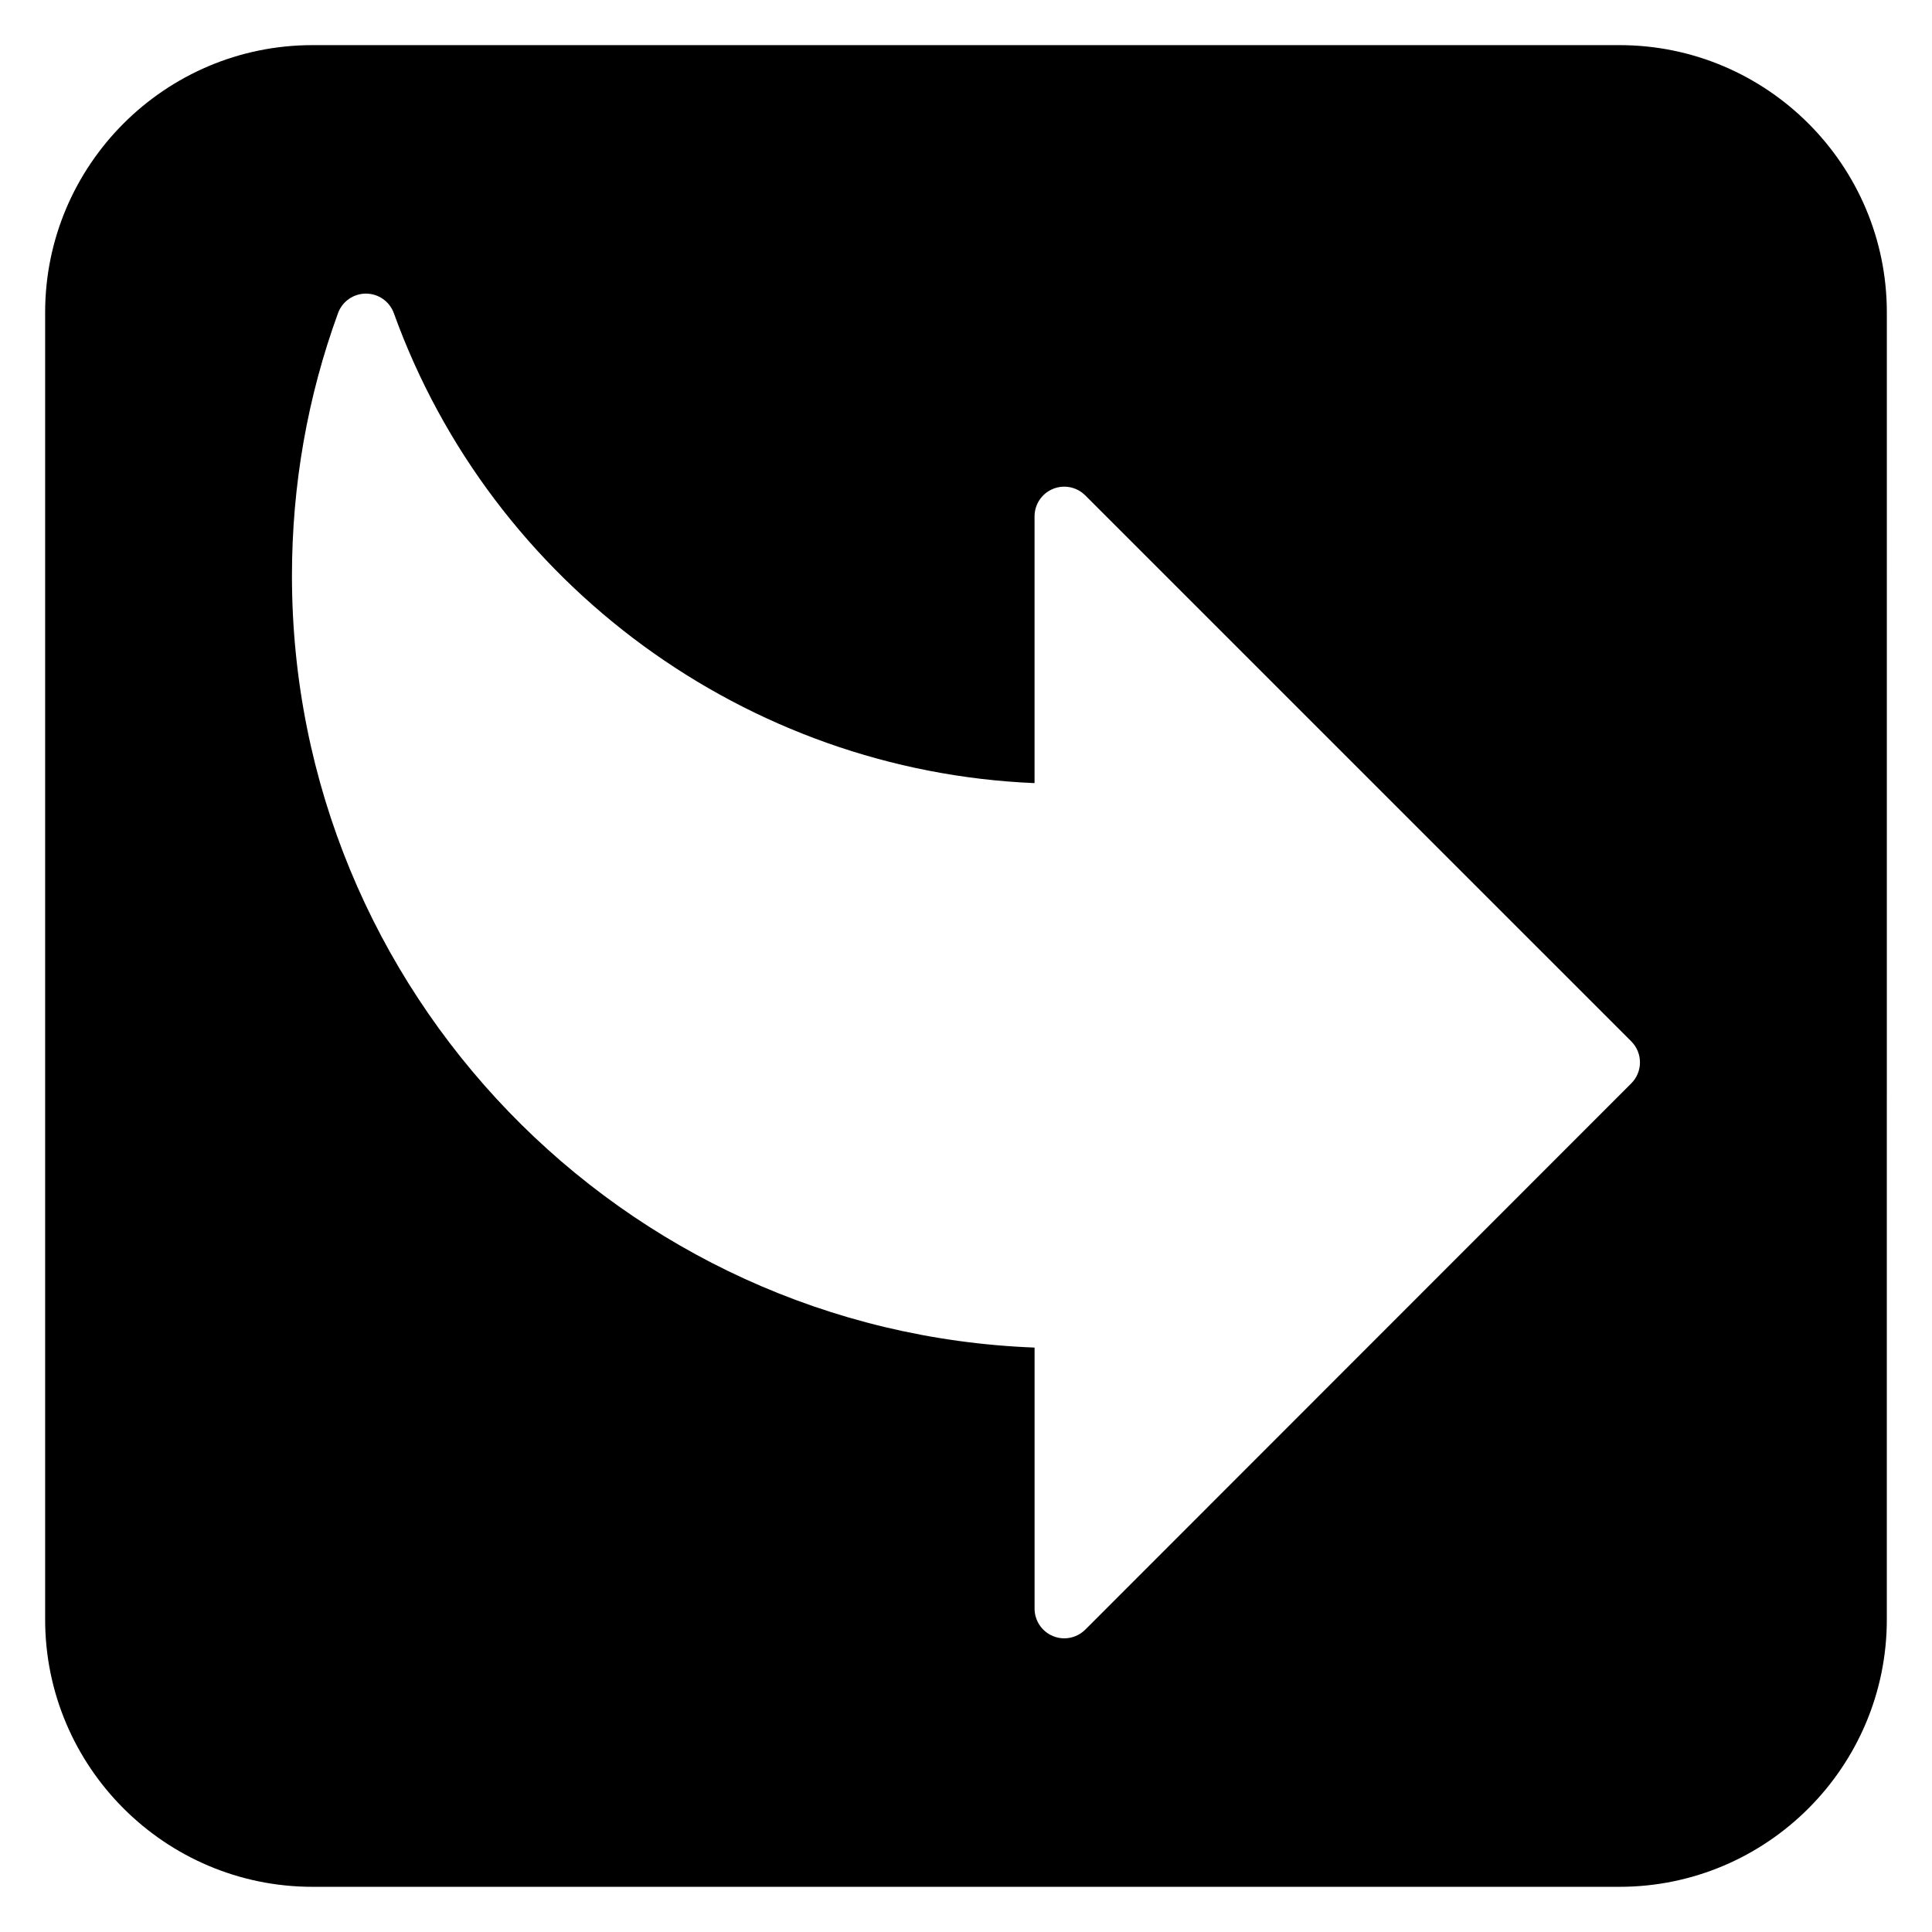 <?xml version="1.0" encoding="UTF-8"?>
<!-- Uploaded to: SVG Repo, www.svgrepo.com, Generator: SVG Repo Mixer Tools -->
<svg fill="#000000" width="800px" height="800px" version="1.1" viewBox="144 144 512 512" xmlns="http://www.w3.org/2000/svg">
 <path d="m573.18 155.96h-346.37c-39.062 0-70.848 31.785-70.848 70.848v346.37c0 39.062 31.785 70.848 70.848 70.848h346.37c39.062 0 70.848-31.785 70.848-70.848l0.004-346.37c0-39.062-31.785-70.848-70.848-70.848zm3.129 275.14-144.7 144.77c-1.508 1.508-3.519 2.305-5.566 2.305-1.016 0-2.039-0.191-3.012-0.602-2.938-1.215-4.859-4.09-4.859-7.273v-69.18c-109.21-4.16-196.8-94.309-196.8-204.53 0-23.969 4.106-47.387 12.207-69.609 1.129-3.106 4.09-5.172 7.394-5.172h0.016c3.312 0.008 6.266 2.082 7.387 5.195 26.016 72.109 93.617 121.34 169.79 124.53v-70.688c0-3.184 1.914-6.059 4.859-7.273 2.953-1.223 6.328-0.539 8.578 1.707l144.7 144.69c1.477 1.477 2.305 3.477 2.305 5.566 0.004 2.094-0.824 4.09-2.301 5.566z"/>
</svg>
